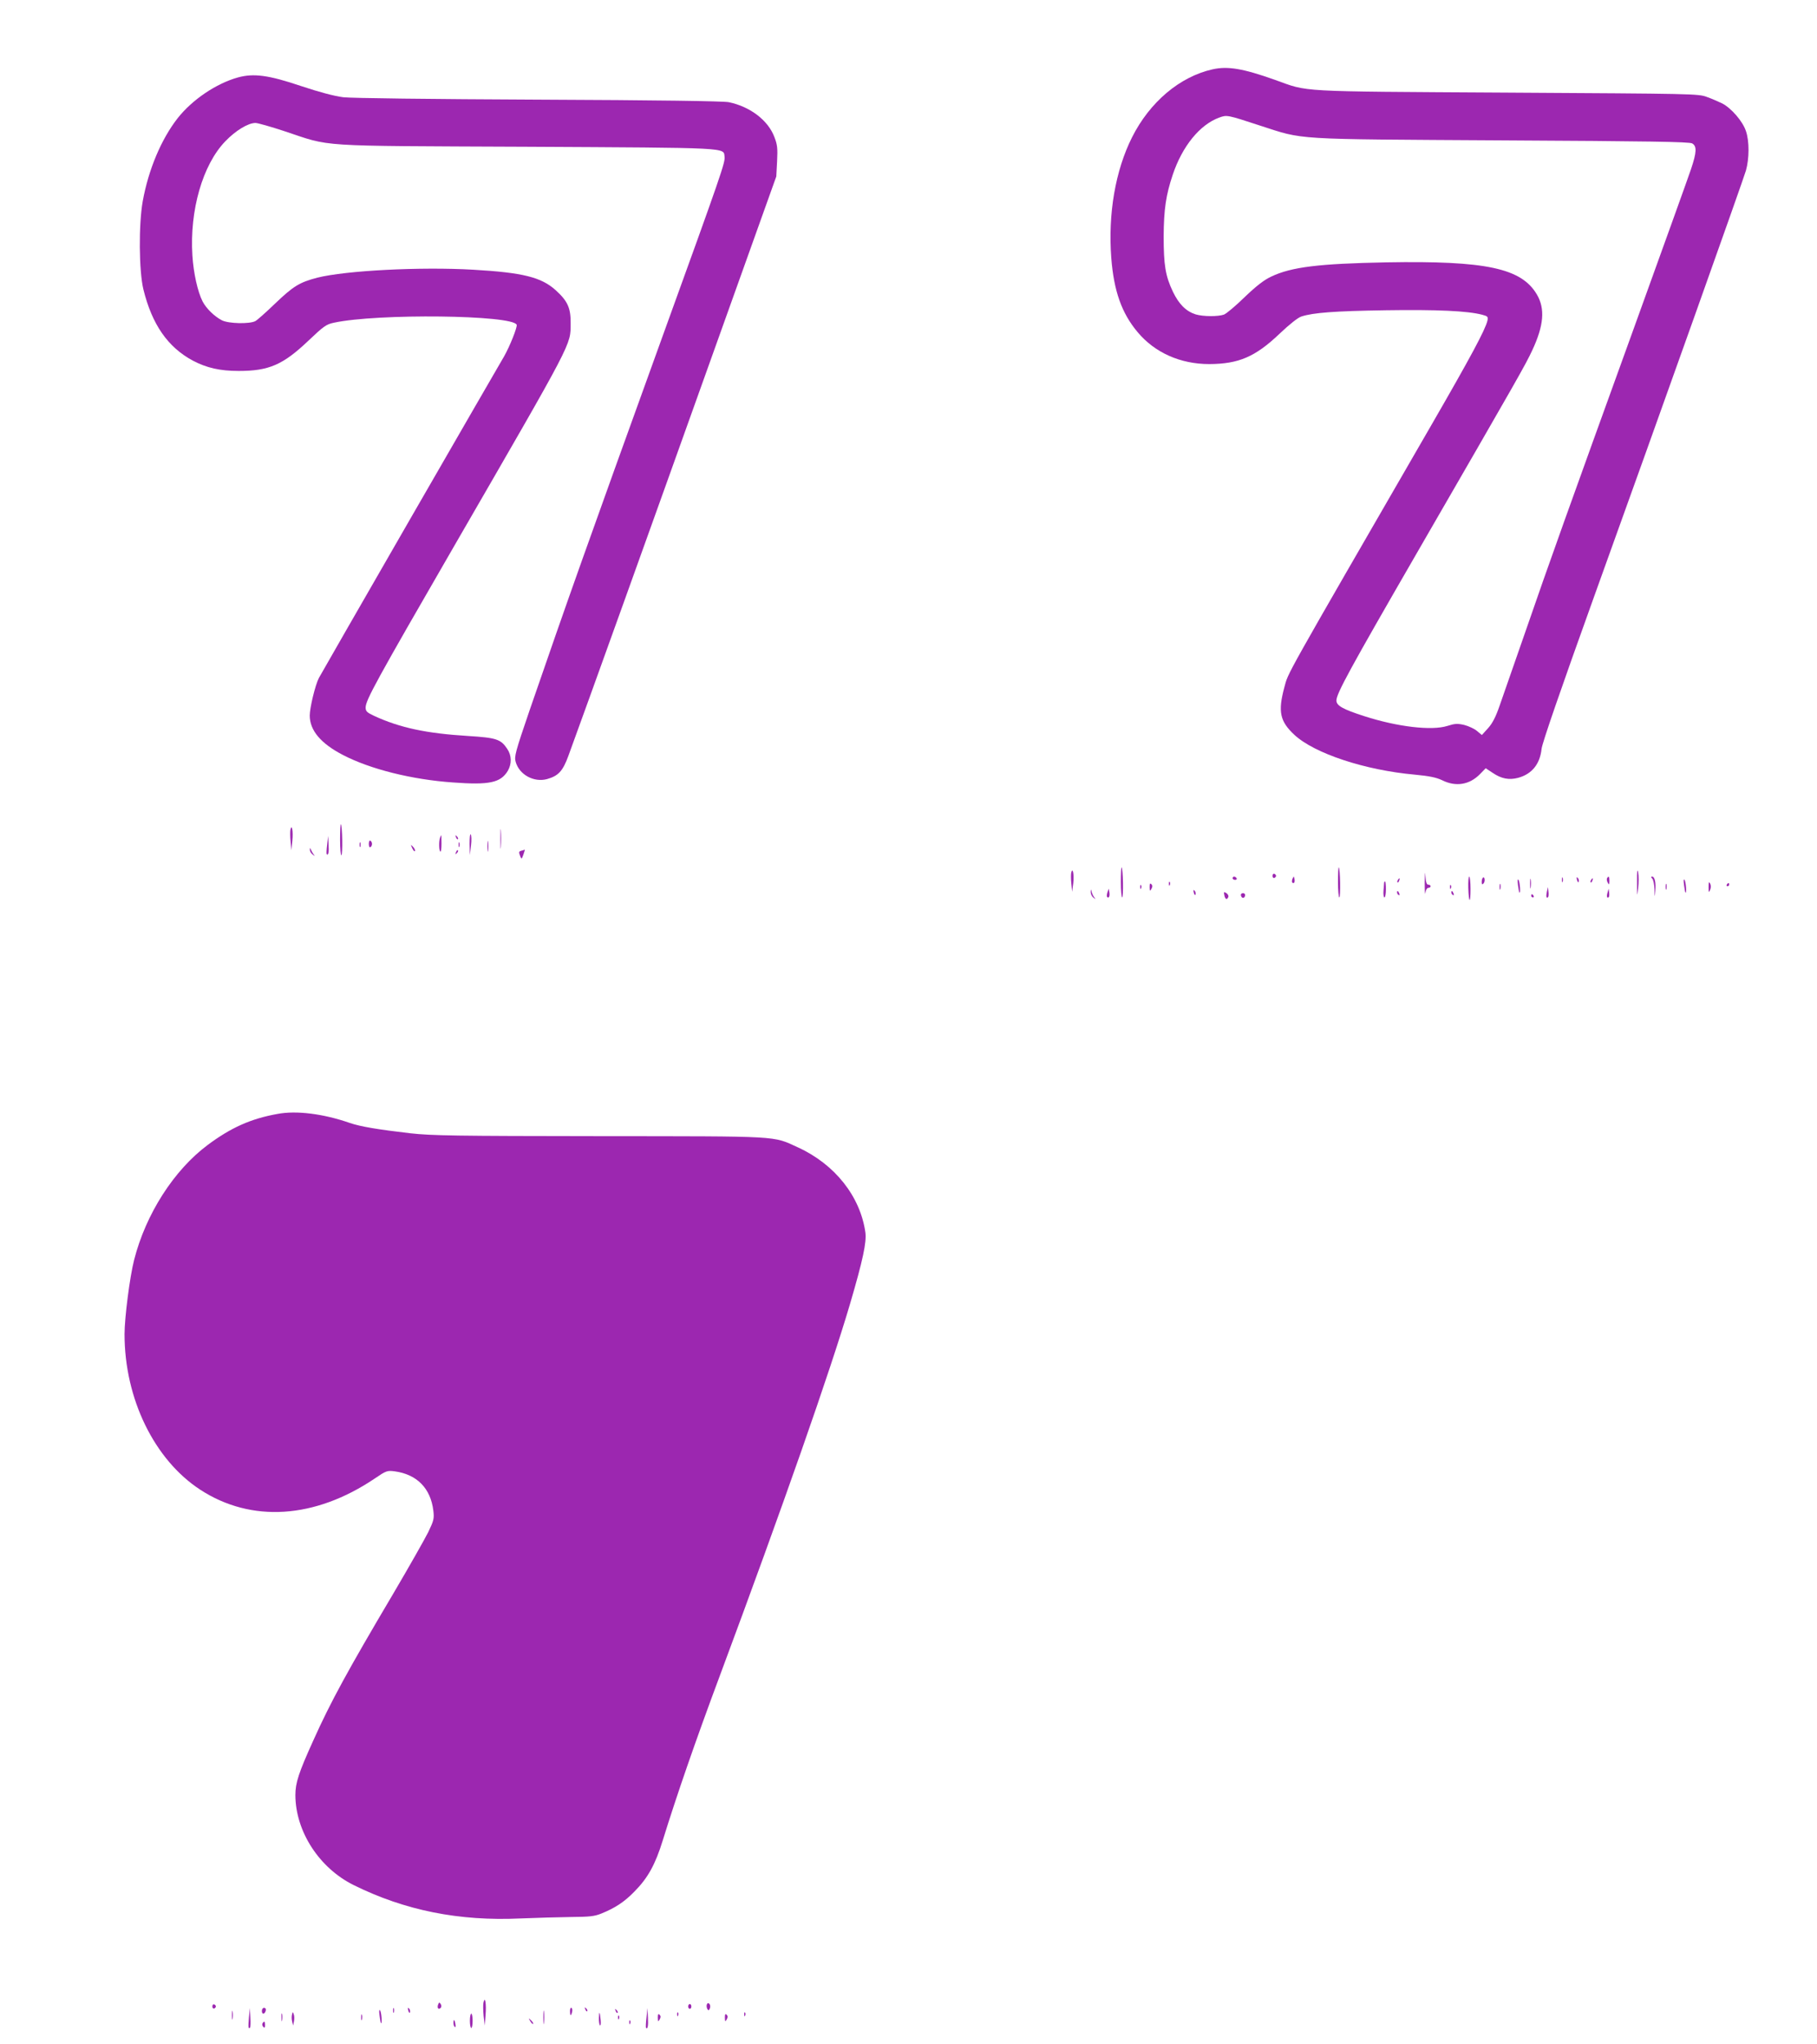 <?xml version="1.0" standalone="no"?>
<!DOCTYPE svg PUBLIC "-//W3C//DTD SVG 20010904//EN"
 "http://www.w3.org/TR/2001/REC-SVG-20010904/DTD/svg10.dtd">
<svg version="1.0" xmlns="http://www.w3.org/2000/svg"
 width="1138pt" height="1280pt" viewBox="0 0 1138 1280"
 preserveAspectRatio="xMidYMid meet">
<g transform="translate(0,1280) scale(0.1,-0.1)"
fill="#9c27b0" stroke="none">
<path d="M7595 12366 c-206 -46 -394 -205 -505 -426 -104 -207 -151 -478 -130
-755 16 -207 65 -346 165 -465 108 -129 268 -200 449 -200 184 1 288 45 441
191 60 57 115 101 136 107 74 24 207 34 525 39 325 5 516 -4 607 -28 35 -9 38
-13 33 -37 -14 -58 -104 -226 -353 -657 -940 -1627 -892 -1541 -919 -1639 -41
-153 -28 -213 63 -298 125 -116 441 -221 753 -249 95 -9 136 -18 172 -35 86
-43 172 -29 238 39 l35 36 44 -29 c54 -37 103 -46 159 -31 86 23 137 86 147
181 3 34 119 370 329 954 435 1207 930 2598 951 2668 21 75 22 183 0 247 -20
61 -91 143 -148 173 -23 11 -66 30 -97 41 -54 20 -82 20 -1255 27 -1334 8
-1235 3 -1450 80 -200 71 -295 87 -390 66z m295 -352 c282 -91 189 -85 1515
-93 925 -5 1175 -9 1193 -19 30 -17 29 -54 -7 -161 -16 -48 -174 -487 -351
-977 -420 -1161 -536 -1484 -686 -1919 -69 -198 -141 -406 -161 -462 -25 -73
-46 -113 -73 -143 l-39 -43 -30 25 c-16 14 -53 31 -80 38 -43 10 -59 9 -106
-6 -99 -31 -312 -6 -520 61 -134 43 -175 66 -175 98 0 43 83 195 500 917 656
1135 681 1180 726 1275 73 156 82 261 30 350 -97 166 -320 213 -943 202 -423
-8 -595 -29 -721 -89 -45 -21 -93 -58 -166 -128 -56 -55 -115 -104 -130 -110
-36 -13 -129 -13 -177 1 -60 19 -105 63 -143 142 -47 99 -58 167 -58 347 1
168 14 258 57 386 60 179 170 314 292 358 47 17 49 17 253 -50z"/>
<path d="M1490 12315 c-136 -38 -286 -139 -378 -256 -102 -131 -182 -320 -218
-519 -26 -145 -24 -436 4 -552 54 -220 153 -362 309 -446 87 -46 171 -65 288
-65 189 0 277 38 436 189 96 91 112 103 160 113 272 59 1121 49 1145 -13 5
-14 -43 -135 -79 -198 -14 -23 -277 -479 -585 -1013 -307 -533 -566 -984 -575
-1001 -23 -45 -57 -186 -57 -235 0 -93 69 -175 208 -247 171 -89 432 -154 688
-172 228 -17 299 -2 344 72 26 44 25 97 -3 138 -40 61 -69 70 -244 81 -262 16
-427 51 -590 126 -45 21 -53 29 -53 52 0 46 63 161 560 1021 747 1292 723
1247 724 1385 1 97 -19 140 -94 208 -90 81 -205 110 -516 128 -331 19 -798 -5
-977 -50 -111 -29 -150 -53 -263 -161 -56 -54 -112 -104 -125 -111 -37 -19
-167 -16 -209 5 -48 25 -98 74 -121 118 -31 61 -57 177 -64 288 -18 282 64
568 206 715 64 67 143 115 189 115 14 0 95 -23 180 -51 302 -100 173 -92 1515
-98 1291 -7 1236 -4 1243 -63 4 -36 -17 -99 -388 -1123 -480 -1328 -590 -1638
-832 -2340 -92 -269 -98 -293 -88 -327 23 -80 114 -129 196 -107 71 20 99 50
134 146 107 292 530 1469 887 2468 l415 1160 5 95 c4 81 2 103 -17 152 -39
104 -151 190 -285 218 -33 7 -450 13 -1190 16 -678 3 -1174 9 -1225 15 -55 7
-147 31 -264 70 -204 69 -297 81 -396 54z"/>
<path d="M2130 7541 c0 -56 4 -100 8 -97 9 5 6 185 -3 194 -3 3 -5 -41 -5 -97z"/>
<path d="M3134 7545 c0 -55 1 -76 3 -47 2 29 2 74 0 100 -2 26 -3 2 -3 -53z"/>
<path d="M1819 7604 c-2 -11 -2 -44 1 -74 l5 -55 6 60 c6 58 -3 110 -12 69z"/>
<path d="M2941 7515 l2 -70 7 60 c4 33 3 64 -2 70 -4 5 -7 -22 -7 -60z"/>
<path d="M2756 7554 c-8 -22 -7 -82 2 -87 4 -3 7 19 7 49 0 30 -1 54 -1 54 -1
0 -5 -7 -8 -16z"/>
<path d="M2856 7557 c3 -10 9 -15 12 -12 3 3 0 11 -7 18 -10 9 -11 8 -5 -6z"/>
<path d="M2049 7510 c-4 -30 -5 -57 -3 -59 10 -11 15 12 12 60 l-3 54 -6 -55z"/>
<path d="M3053 7500 c0 -30 2 -43 4 -27 2 15 2 39 0 55 -2 15 -4 2 -4 -28z"/>
<path d="M2310 7515 c0 -15 4 -24 10 -20 6 3 10 12 10 20 0 8 -4 17 -10 20 -6
4 -10 -5 -10 -20z"/>
<path d="M2252 7510 c0 -14 2 -19 5 -12 2 6 2 18 0 25 -3 6 -5 1 -5 -13z"/>
<path d="M2872 7510 c0 -14 2 -19 5 -12 2 6 2 18 0 25 -3 6 -5 1 -5 -13z"/>
<path d="M2582 7488 c7 -15 15 -23 17 -17 2 6 -4 18 -13 27 -15 15 -15 15 -4
-10z"/>
<path d="M1941 7479 c-1 -9 7 -23 17 -30 15 -12 16 -12 6 1 -6 8 -14 22 -17
30 -5 13 -6 12 -6 -1z"/>
<path d="M2856 7463 c-6 -14 -5 -15 5 -6 7 7 10 15 7 18 -3 3 -9 -2 -12 -12z"/>
<path d="M3268 7473 c-20 -5 -20 -8 -9 -37 7 -18 9 -16 19 12 6 18 10 31 9 31
-1 -1 -10 -3 -19 -6z"/>
<path d="M7020 7277 c0 -53 4 -97 8 -97 9 0 6 179 -3 188 -3 3 -5 -38 -5 -91z"/>
<path d="M8380 7277 c0 -53 4 -97 8 -97 9 0 6 179 -3 188 -3 3 -5 -38 -5 -91z"/>
<path d="M8923 7275 c0 -55 2 -85 4 -67 3 19 10 32 19 32 8 0 14 5 14 10 0 6
-7 10 -15 10 -10 0 -15 16 -18 58 -2 31 -3 12 -4 -43z"/>
<path d="M10253 7275 c0 -92 0 -95 7 -38 4 35 4 80 0 100 -5 26 -8 7 -7 -62z"/>
<path d="M6709 7334 c-2 -11 -2 -41 1 -69 l5 -50 7 55 c6 54 -4 104 -13 64z"/>
<path d="M7970 7315 c0 -9 5 -15 11 -13 6 2 11 8 11 13 0 5 -5 11 -11 13 -6 2
-11 -4 -11 -13z"/>
<path d="M7720 7300 c0 -5 7 -10 16 -10 8 0 12 5 9 10 -3 6 -10 10 -16 10 -5
0 -9 -4 -9 -10z"/>
<path d="M8095 7297 c-4 -10 -5 -21 -1 -24 10 -10 18 4 13 24 -4 17 -4 17 -12
0z"/>
<path d="M9196 7239 c3 -96 14 -101 14 -6 0 43 -4 77 -8 77 -5 0 -7 -32 -6
-71z"/>
<path d="M9288 7304 c-5 -4 -8 -16 -8 -28 0 -14 3 -17 11 -9 6 6 9 19 7 28 -1
9 -6 13 -10 9z"/>
<path d="M9583 7265 c0 -27 2 -38 4 -22 2 15 2 37 0 50 -2 12 -4 0 -4 -28z"/>
<path d="M9782 7290 c0 -14 2 -19 5 -12 2 6 2 18 0 25 -3 6 -5 1 -5 -13z"/>
<path d="M9877 7289 c4 -13 8 -18 11 -10 2 7 -1 18 -6 23 -8 8 -9 4 -5 -13z"/>
<path d="M10065 7300 c-3 -5 -1 -18 4 -27 9 -16 10 -14 11 10 0 28 -5 34 -15
17z"/>
<path d="M10348 7298 c7 -7 13 -37 14 -67 1 -53 2 -54 5 -12 5 53 -3 91 -19
91 -9 0 -9 -3 0 -12z"/>
<path d="M8755 7289 c-4 -6 -5 -12 -2 -15 2 -3 7 2 10 11 7 17 1 20 -8 4z"/>
<path d="M9507 7259 c3 -24 7 -46 9 -48 9 -10 3 65 -5 78 -6 10 -8 -1 -4 -30z"/>
<path d="M9965 7289 c-4 -6 -5 -12 -2 -15 2 -3 7 2 10 11 7 17 1 20 -8 4z"/>
<path d="M10547 7259 c3 -24 7 -46 9 -48 9 -10 3 65 -5 78 -6 10 -8 -1 -4 -30z"/>
<path d="M7321 7264 c0 -11 3 -14 6 -6 3 7 2 16 -1 19 -3 4 -6 -2 -5 -13z"/>
<path d="M8669 7273 c0 -5 -2 -27 -4 -50 -2 -24 1 -43 6 -43 5 0 9 23 9 50 0
28 -2 50 -5 50 -3 0 -5 -3 -6 -7z"/>
<path d="M10701 7245 c0 -35 1 -37 10 -17 6 15 5 30 -1 40 -7 13 -9 8 -9 -23z"/>
<path d="M7200 7245 c1 -26 2 -28 11 -12 8 14 8 22 0 30 -8 8 -11 3 -11 -18z"/>
<path d="M9392 7245 c0 -16 2 -22 5 -12 2 9 2 23 0 30 -3 6 -5 -1 -5 -18z"/>
<path d="M10432 7245 c0 -16 2 -22 5 -12 2 9 2 23 0 30 -3 6 -5 -1 -5 -18z"/>
<path d="M10815 7260 c-3 -5 -1 -10 4 -10 6 0 11 5 11 10 0 6 -2 10 -4 10 -3
0 -8 -4 -11 -10z"/>
<path d="M7141 7244 c0 -11 3 -14 6 -6 3 7 2 16 -1 19 -3 4 -6 -2 -5 -13z"/>
<path d="M9081 7244 c0 -11 3 -14 6 -6 3 7 2 16 -1 19 -3 4 -6 -2 -5 -13z"/>
<path d="M9688 7215 c-6 -30 -3 -43 8 -33 3 4 4 19 2 35 l-3 28 -7 -30z"/>
<path d="M6831 7214 c0 -12 7 -28 17 -35 15 -12 16 -12 6 1 -7 8 -14 24 -17
35 -4 19 -5 19 -6 -1z"/>
<path d="M6936 7212 c-4 -13 -5 -26 -2 -29 10 -11 18 4 14 29 l-4 23 -8 -23z"/>
<path d="M7477 7209 c4 -13 8 -18 11 -10 2 7 -1 18 -6 23 -8 8 -9 4 -5 -13z"/>
<path d="M10068 7210 c-7 -24 -3 -38 8 -28 3 4 4 17 2 30 l-3 23 -7 -25z"/>
<path d="M7668 7194 c5 -26 17 -32 25 -11 3 7 -3 18 -12 24 -16 10 -17 8 -13
-13z"/>
<path d="M8750 7211 c0 -6 4 -13 10 -16 6 -3 7 1 4 9 -7 18 -14 21 -14 7z"/>
<path d="M9090 7211 c0 -6 4 -13 10 -16 6 -3 7 1 4 9 -7 18 -14 21 -14 7z"/>
<path d="M7772 7193 c4 -20 22 -21 26 -2 2 9 -4 16 -13 16 -9 0 -15 -7 -13
-14z"/>
<path d="M9590 7190 c0 -5 5 -10 11 -10 5 0 7 5 4 10 -3 6 -8 10 -11 10 -2 0
-4 -4 -4 -10z"/>
<path d="M1737 5824 c-167 -30 -291 -86 -436 -194 -212 -158 -388 -433 -461
-720 -27 -105 -60 -362 -60 -465 0 -404 186 -786 474 -974 319 -208 718 -183
1093 70 72 49 78 51 125 45 139 -19 225 -106 242 -246 6 -50 3 -62 -32 -135
-22 -44 -120 -217 -219 -385 -287 -485 -392 -677 -501 -920 -92 -203 -112
-265 -112 -342 1 -227 149 -456 365 -563 321 -159 661 -227 1045 -209 96 4
238 8 315 9 118 1 148 4 192 22 86 35 143 72 207 138 84 85 130 168 177 320
88 284 204 620 357 1030 398 1069 692 1909 816 2330 81 276 104 386 96 447
-32 226 -191 427 -423 533 -160 73 -95 69 -1242 70 -907 1 -1049 3 -1185 18
-206 24 -313 42 -380 65 -164 57 -334 79 -453 56z"/>
<path d="M3028 259 c-3 -13 -2 -51 1 -84 l7 -60 5 65 c6 70 -3 126 -13 79z"/>
<path d="M2744 247 c-8 -21 2 -35 16 -21 5 5 6 15 0 24 -8 12 -10 12 -16 -3z"/>
<path d="M4427 247 c-3 -7 -1 -20 3 -28 7 -11 10 -10 16 4 4 10 2 23 -3 28 -7
7 -12 6 -16 -4z"/>
<path d="M1330 235 c0 -9 5 -15 11 -13 6 2 11 8 11 13 0 5 -5 11 -11 13 -6 2
-11 -4 -11 -13z"/>
<path d="M4310 235 c0 -8 5 -15 10 -15 6 0 10 7 10 15 0 8 -4 15 -10 15 -5 0
-10 -7 -10 -15z"/>
<path d="M1646 223 c-9 -9 -7 -33 3 -33 12 0 22 28 12 34 -5 3 -11 3 -15 -1z"/>
<path d="M2462 210 c0 -14 2 -19 5 -12 2 6 2 18 0 25 -3 6 -5 1 -5 -13z"/>
<path d="M2557 209 c4 -13 8 -18 11 -10 2 7 -1 18 -6 23 -8 8 -9 4 -5 -13z"/>
<path d="M3403 165 c0 -38 2 -53 4 -32 2 20 2 52 0 70 -2 17 -4 1 -4 -38z"/>
<path d="M3570 206 c0 -31 6 -34 13 -6 3 11 1 23 -4 26 -5 3 -9 -6 -9 -20z"/>
<path d="M3666 217 c3 -10 9 -15 12 -12 3 3 0 11 -7 18 -10 9 -11 8 -5 -6z"/>
<path d="M1453 180 c0 -25 2 -35 4 -22 2 12 2 32 0 45 -2 12 -4 2 -4 -23z"/>
<path d="M1559 165 c-5 -60 -4 -73 7 -63 3 3 4 32 2 64 l-3 59 -6 -60z"/>
<path d="M2377 179 c3 -24 7 -46 9 -48 9 -10 3 65 -5 78 -6 10 -8 -1 -4 -30z"/>
<path d="M3856 207 c3 -10 9 -15 12 -12 3 3 0 11 -7 18 -10 9 -11 8 -5 -6z"/>
<path d="M4049 165 c-4 -33 -5 -62 -3 -64 10 -12 15 12 12 65 l-3 59 -6 -60z"/>
<path d="M1763 165 c0 -22 2 -30 4 -17 2 12 2 30 0 40 -3 9 -5 -1 -4 -23z"/>
<path d="M1829 184 c-3 -10 -3 -30 1 -44 l6 -25 5 26 c3 14 3 34 -1 44 -6 18
-7 18 -11 -1z"/>
<path d="M3751 163 c-1 -23 3 -44 7 -47 4 -2 6 12 4 32 -5 56 -10 62 -11 15z"/>
<path d="M4241 184 c0 -11 3 -14 6 -6 3 7 2 16 -1 19 -3 4 -6 -2 -5 -13z"/>
<path d="M4661 184 c0 -11 3 -14 6 -6 3 7 2 16 -1 19 -3 4 -6 -2 -5 -13z"/>
<path d="M2262 165 c0 -16 2 -22 5 -12 2 9 2 23 0 30 -3 6 -5 -1 -5 -18z"/>
<path d="M2943 145 c0 -25 4 -45 9 -45 4 0 8 20 8 45 0 25 -4 45 -8 45 -5 0
-9 -20 -9 -45z"/>
<path d="M4120 165 c1 -26 2 -28 11 -12 8 14 8 22 0 30 -8 8 -11 3 -11 -18z"/>
<path d="M4540 165 c1 -26 2 -28 11 -12 8 14 8 22 0 30 -8 8 -11 3 -11 -18z"/>
<path d="M3871 164 c0 -11 3 -14 6 -6 3 7 2 16 -1 19 -3 4 -6 -2 -5 -13z"/>
<path d="M3321 143 c7 -12 15 -20 18 -17 3 2 -3 12 -13 22 -17 16 -18 16 -5
-5z"/>
<path d="M2840 131 c0 -11 4 -22 9 -25 4 -3 6 6 3 19 -5 30 -12 33 -12 6z"/>
<path d="M3941 134 c0 -11 3 -14 6 -6 3 7 2 16 -1 19 -3 4 -6 -2 -5 -13z"/>
<path d="M1644 129 c-3 -6 -1 -16 5 -22 8 -8 11 -5 11 11 0 24 -5 28 -16 11z"/>
</g>
</svg>
